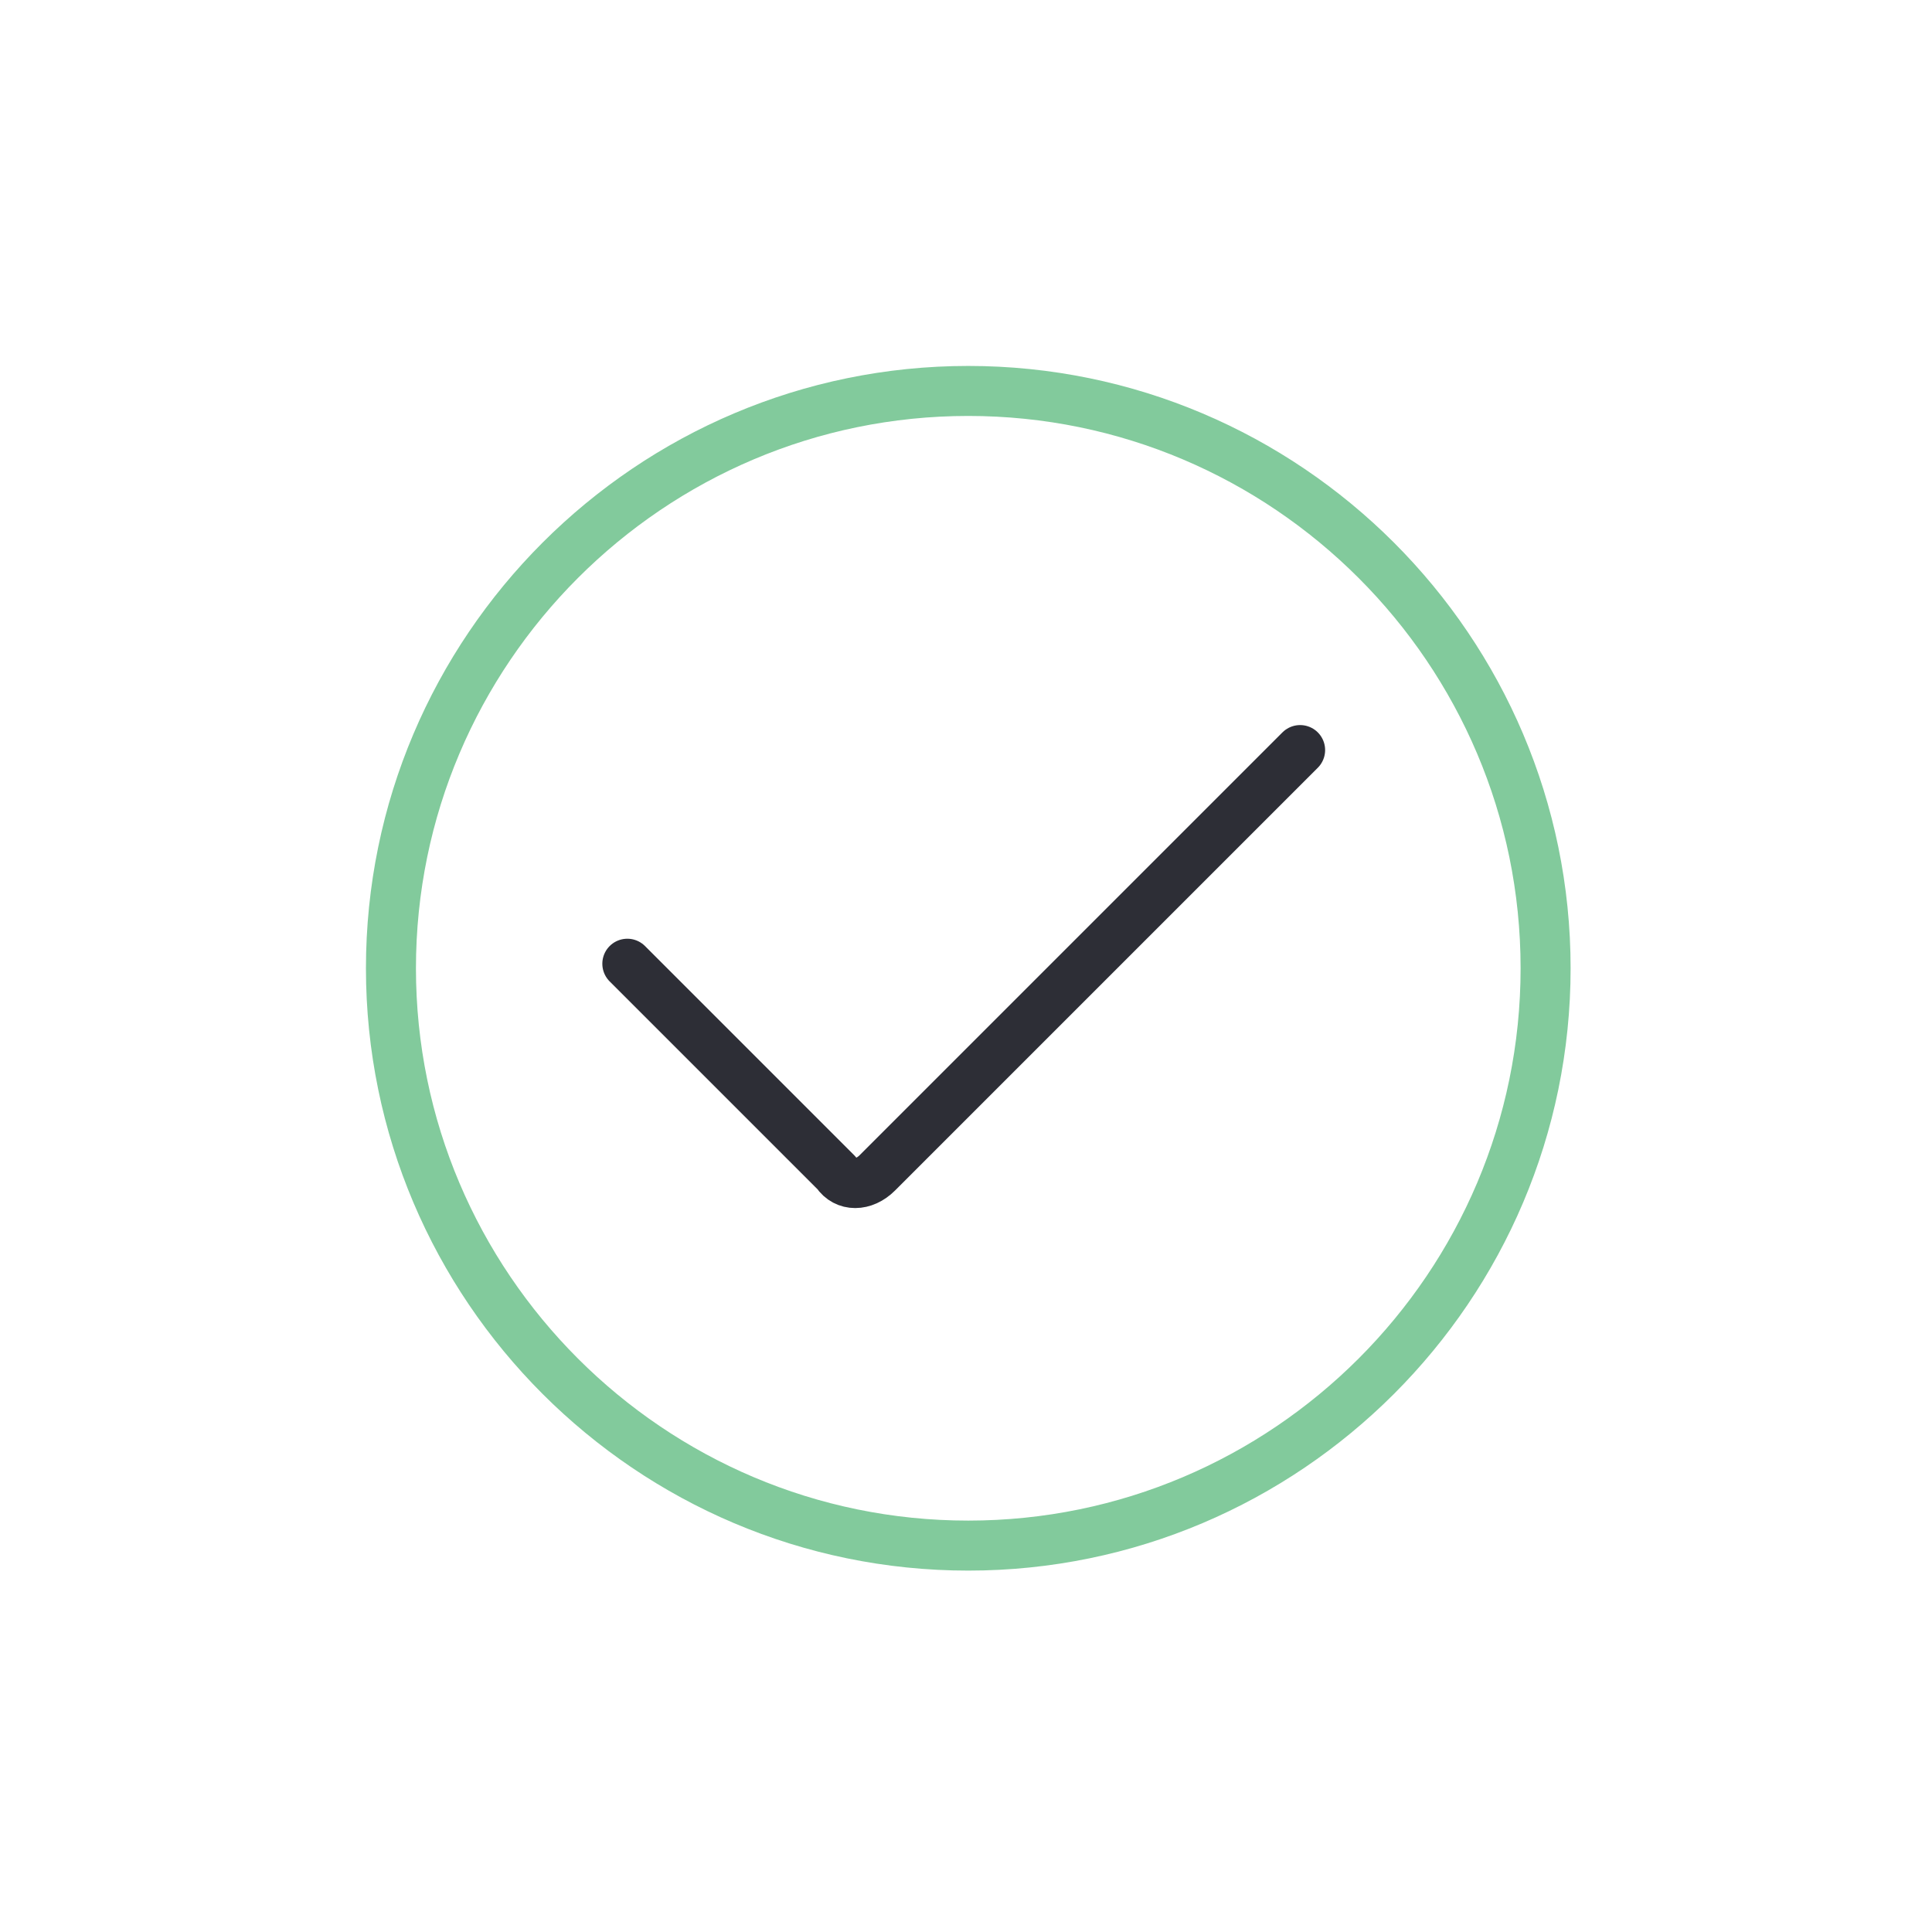 <?xml version="1.0" encoding="utf-8"?>
<!-- Generator: Adobe Illustrator 20.1.0, SVG Export Plug-In . SVG Version: 6.00 Build 0)  -->
<svg version="1.1" id="Layer_1" xmlns="http://www.w3.org/2000/svg" xmlns:xlink="http://www.w3.org/1999/xlink" x="0px" y="0px"
	 viewBox="0 0 42.5 42.5" style="enable-background:new 0 0 42.5 42.5;" xml:space="preserve">
<style type="text/css">
	.st0{fill:none;stroke:#82CA9C;stroke-width:1.1;stroke-linecap:round;stroke-linejoin:round;stroke-miterlimit:10;}
	.st1{fill:none;stroke:#2D2E36;stroke-width:1.1;stroke-linecap:round;stroke-linejoin:round;stroke-miterlimit:10;}
</style>
<path class="st0" d="M21.3,34L21.3,34c-7,0-12.7-5.7-12.7-12.7v0c0-7,5.7-12.7,12.7-12.7h0c7,0,12.7,5.7,12.7,12.7v0
	C34,28.3,28.3,34,21.3,34z"/>
<path class="st1" d="M28.6,16.5l-9.3,9.3c-0.3,0.3-0.7,0.3-0.9,0l-4.6-4.6"/>
</svg>
